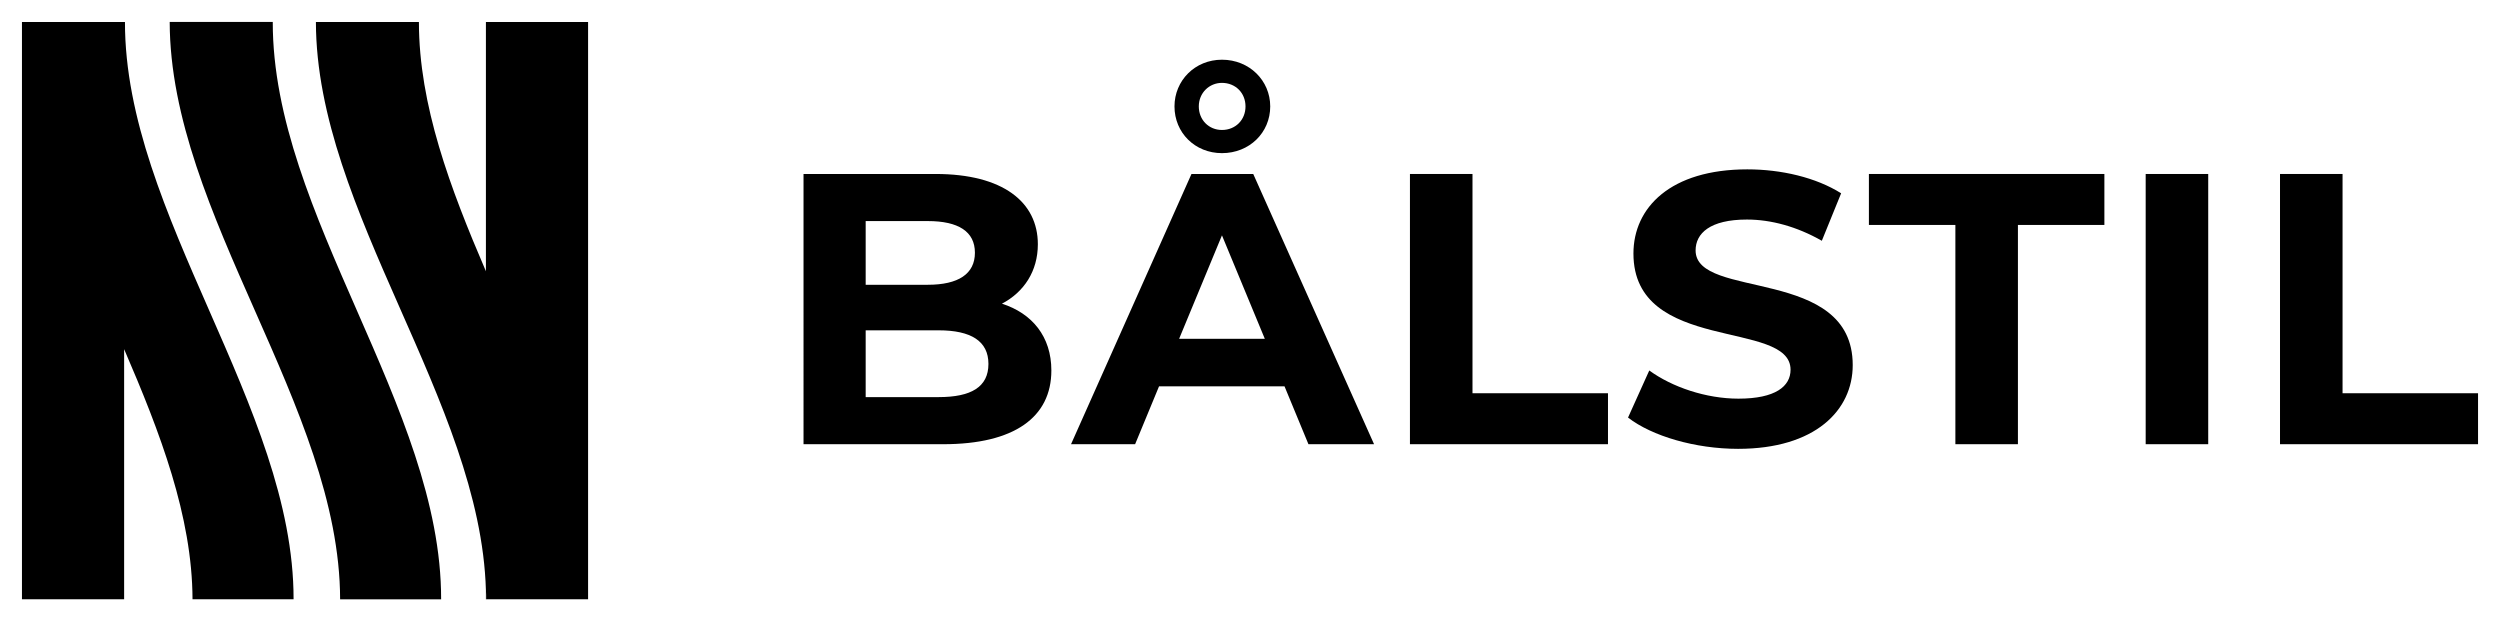 <?xml version="1.0" encoding="utf-8"?>
<!-- Generator: Adobe Illustrator 16.0.3, SVG Export Plug-In . SVG Version: 6.00 Build 0)  -->
<!DOCTYPE svg PUBLIC "-//W3C//DTD SVG 1.1//EN" "http://www.w3.org/Graphics/SVG/1.1/DTD/svg11.dtd">
<svg version="1.1" id="Layer_1" xmlns="http://www.w3.org/2000/svg" xmlns:xlink="http://www.w3.org/1999/xlink" x="0px" y="0px"
	 width="322.47px" height="80.135px" viewBox="0 0 322.47 80.135" enable-background="new 0 0 322.47 80.135" xml:space="preserve">
<g>
	<defs>
		<rect id="SVGID_1_" x="-103.124" y="-78.023" width="528.718" height="236.182"/>
	</defs>
	<clipPath id="SVGID_2_">
		<use xlink:href="#SVGID_1_"  overflow="visible"/>
	</clipPath>
	<path clip-path="url(#SVGID_2_)" d="M135.613,47.787c0,6.025-4.78,9.511-13.943,9.511h-18.025V22.441h17.03
		c8.713,0,13.195,3.635,13.195,9.063c0,3.485-1.793,6.174-4.631,7.668C133.123,40.417,135.613,43.405,135.613,47.787
		 M111.662,28.516v8.216h8.017c3.933,0,6.074-1.395,6.074-4.133c0-2.739-2.141-4.083-6.074-4.083H111.662z M127.496,46.94
		c0-2.938-2.241-4.332-6.423-4.332h-9.411v8.614h9.411C125.255,51.222,127.496,49.927,127.496,46.94"/>
	<path clip-path="url(#SVGID_2_)" d="M165.686,49.829h-16.183l-3.087,7.469h-8.266l15.536-34.856h7.967l15.585,34.856h-8.465
		L165.686,49.829z M151.495,13.727c0-3.336,2.639-6.025,6.124-6.025c3.536,0,6.225,2.689,6.225,6.025
		c0,3.386-2.689,6.026-6.225,6.026C154.133,19.753,151.495,17.113,151.495,13.727 M163.146,43.704l-5.528-13.346l-5.527,13.346
		H163.146z M154.631,13.727c0,1.743,1.294,3.038,2.987,3.038c1.743,0,3.038-1.295,3.038-3.038s-1.295-3.037-3.038-3.037
		C155.976,10.69,154.631,11.984,154.631,13.727"/>
	<polygon clip-path="url(#SVGID_2_)" points="181.866,22.441 189.934,22.441 189.934,50.724 207.41,50.724 207.41,57.297 
		181.866,57.297 	"/>
	<path clip-path="url(#SVGID_2_)" d="M209.997,53.862l2.739-6.075c2.938,2.141,7.319,3.635,11.503,3.635
		c4.78,0,6.721-1.593,6.721-3.734c0-6.523-20.266-2.043-20.266-14.987c0-5.927,4.781-10.856,14.69-10.856
		c4.382,0,8.862,1.046,12.1,3.088l-2.49,6.124c-3.236-1.843-6.572-2.738-9.66-2.738c-4.78,0-6.622,1.792-6.622,3.983
		c0,6.423,20.267,1.992,20.267,14.789c0,5.826-4.831,10.805-14.79,10.805C218.661,57.894,213.085,56.251,209.997,53.862"/>
	<polygon clip-path="url(#SVGID_2_)" points="252.221,29.015 241.066,29.015 241.066,22.441 271.44,22.441 271.44,29.015 
		260.287,29.015 260.287,57.297 252.221,57.297 	"/>
	<rect x="276.767" y="22.442" clip-path="url(#SVGID_2_)" width="8.067" height="34.855"/>
	<polygon clip-path="url(#SVGID_2_)" points="294.094,22.441 302.161,22.441 302.161,50.724 319.638,50.724 319.638,57.297 
		294.094,57.297 	"/>
	<path clip-path="url(#SVGID_2_)" d="M56.901,77.305H43.871C43.827,52.48,21.933,27.656,21.889,2.831h13.294
		C35.139,27.656,56.946,52.48,56.901,77.305"/>
	<path clip-path="url(#SVGID_2_)" d="M75.856,2.835V77.3H62.713c0-0.396,0-0.756-0.036-1.152
		C61.993,51.734,40.784,27.249,40.748,2.835h13.287c0,10.73,4.033,21.425,8.642,32.155V2.835H75.856z"/>
	<path clip-path="url(#SVGID_2_)" d="M37.868,77.3H24.833c-0.036-10.73-4.177-21.497-8.822-32.263V77.3H2.832V2.835h13.287
		C16.083,27.645,37.903,52.491,37.868,77.3"/>
	<path clip-path="url(#SVGID_2_)" d="M62.713,77.3h-0.036v-1.152C62.713,76.544,62.713,76.905,62.713,77.3"/>
</g>
</svg>
